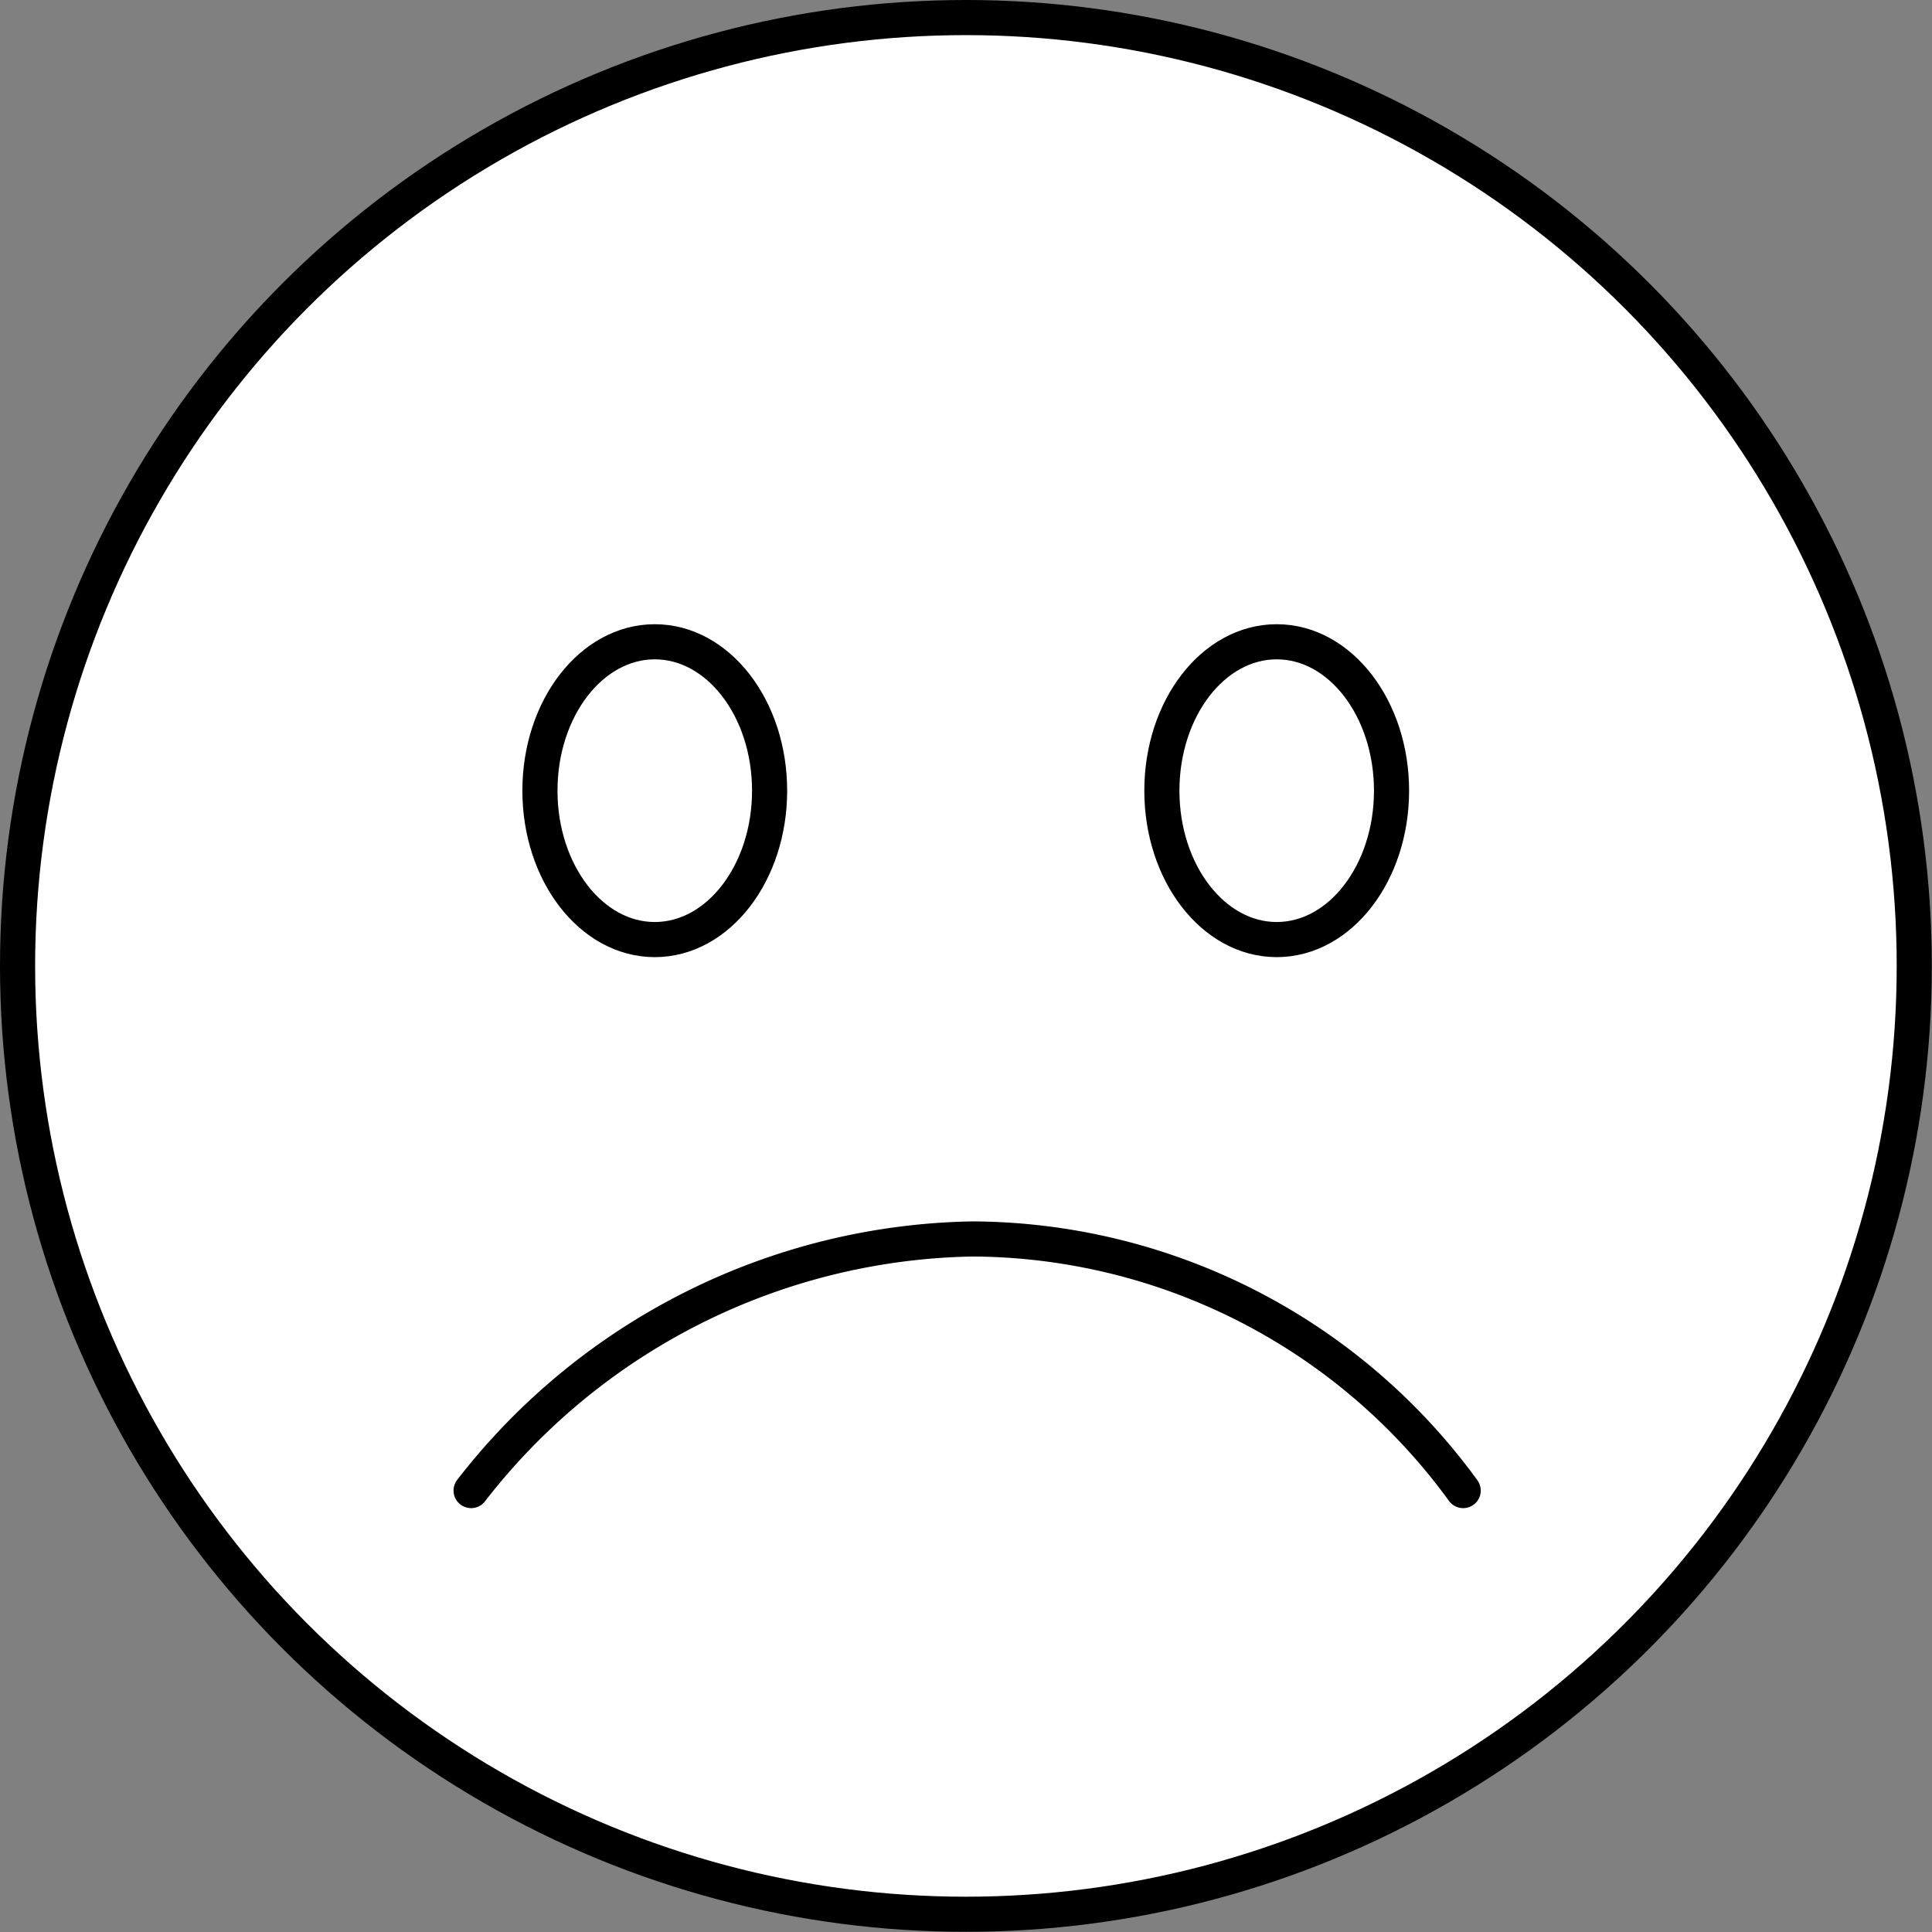 <?xml version="1.0" encoding="UTF-8"?> <svg xmlns="http://www.w3.org/2000/svg" viewBox="0 0 110.03 110.03"><rect x="0" y="0" width="110.03" height="110.03" fill="#808080" stroke="none"/> <defs> <style>.cls-1{fill:#fff;stroke:#000;stroke-linecap:round;stroke-linejoin:round;stroke-width:2px;}</style> </defs> <g id="Слой_2" data-name="Слой 2"> <g id="Слой_1-2" data-name="Слой 1"> <g id="Слой_2-2" data-name="Слой 2"> <g id="Слой_1-2-2" data-name="Слой 1-2"> <circle class="cls-1" cx="55.01" cy="55.01" r="54.01"></circle> <path class="cls-1" d="M83.33,84.89A34.75,34.75,0,0,0,55.38,70.56,36.92,36.92,0,0,0,26.83,84.89"></path> <ellipse class="cls-1" cx="37.29" cy="45.03" rx="6.54" ry="8.48"></ellipse> <ellipse class="cls-1" cx="72.71" cy="45.03" rx="6.54" ry="8.48"></ellipse> </g> </g> </g> </g> </svg> 